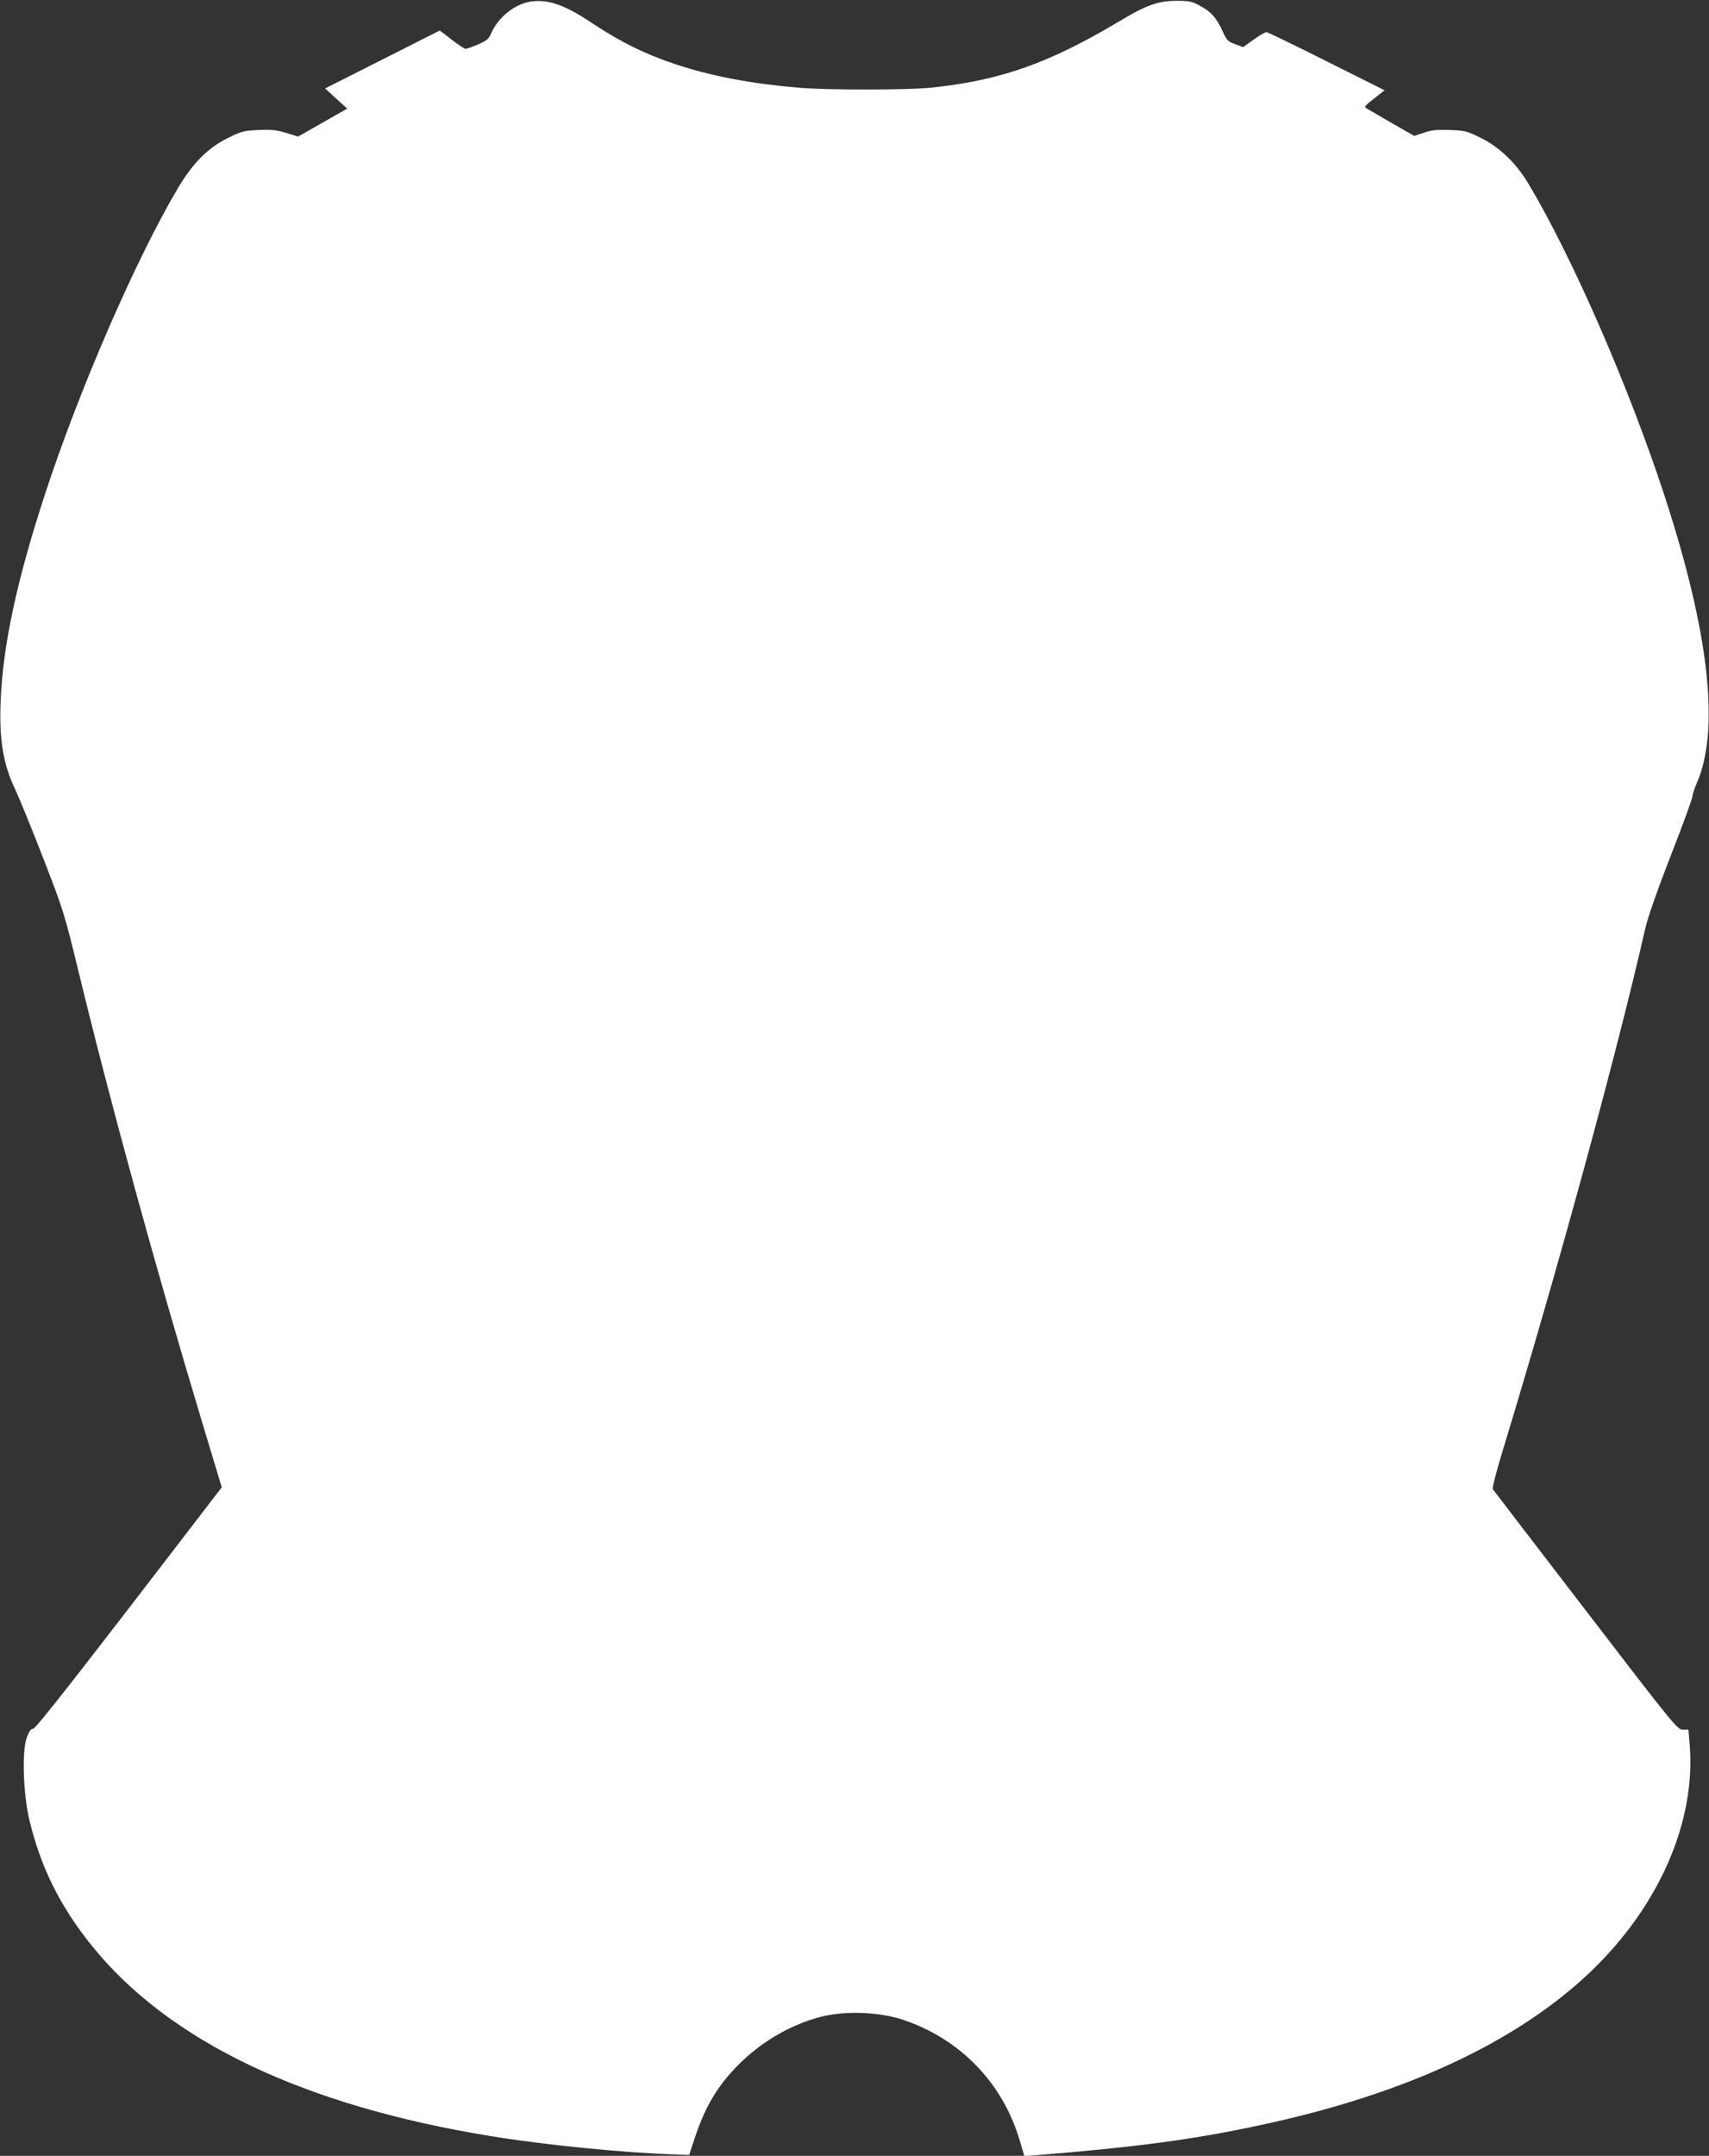 <?xml version="1.0" standalone="no"?>
<!DOCTYPE svg PUBLIC "-//W3C//DTD SVG 20010904//EN"
 "http://www.w3.org/TR/2001/REC-SVG-20010904/DTD/svg10.dtd">
<svg version="1.0" xmlns="http://www.w3.org/2000/svg"
 width="1015pt" height="1280pt" viewBox="0 0 1015 1280"
 preserveAspectRatio="xMidYMid meet">
<rect x="0" y="0" width="1015" height="1280" fill="#333333" stroke="none"/>
<g transform="translate(0,1280) scale(0.1,-0.1)"
fill="#ffffff" stroke="none">
<path d="M3143 12789 c-90 -17 -184 -93 -224 -183 -16 -37 -27 -47 -80 -70
-33 -14 -66 -26 -74 -26 -7 0 -44 25 -83 55 l-70 54 -340 -172 -341 -172 65
-60 66 -60 -146 -83 -146 -83 -71 22 c-57 17 -88 21 -164 17 -86 -4 -100 -7
-181 -47 -121 -60 -209 -149 -299 -301 -248 -419 -586 -1196 -788 -1815 -166
-507 -250 -896 -263 -1225 -10 -229 15 -380 86 -526 21 -45 96 -227 165 -405
123 -317 127 -332 211 -676 190 -783 450 -1733 737 -2686 l114 -378 -551 -717
c-386 -501 -557 -717 -570 -717 -14 0 -24 -15 -38 -55 -28 -79 -20 -329 15
-480 66 -281 182 -516 370 -750 459 -570 1260 -953 2377 -1134 319 -52 783
-98 1089 -108 l84 -3 37 112 c65 192 144 318 282 449 129 122 294 215 458 258
147 39 353 31 498 -18 337 -115 587 -374 688 -714 l28 -94 76 6 c601 49 929
93 1325 178 863 184 1529 495 1968 917 404 389 620 889 582 1344 l-7 87 -33 0
c-32 0 -50 21 -577 708 -299 389 -547 713 -552 720 -4 7 19 98 53 210 335
1100 680 2363 852 3117 13 61 73 232 152 435 72 184 130 343 129 353 0 9 10
43 24 74 141 317 75 900 -193 1718 -211 643 -546 1411 -806 1845 -72 121 -171
216 -282 271 -81 40 -94 44 -184 47 -76 3 -108 0 -154 -16 l-58 -19 -127 73
c-70 40 -137 80 -150 87 -23 13 -22 14 39 62 l62 49 -344 172 c-189 95 -350
173 -357 173 -7 1 -42 -19 -76 -44 l-63 -45 -48 18 c-42 15 -50 23 -74 77 -36
79 -68 115 -133 150 -47 26 -63 30 -138 30 -113 0 -180 -24 -350 -126 -415
-247 -703 -348 -1115 -390 -143 -14 -613 -14 -780 0 -289 25 -516 68 -735 140
-177 59 -324 131 -494 244 -165 111 -267 145 -373 126z"/>
</g>
</svg>
